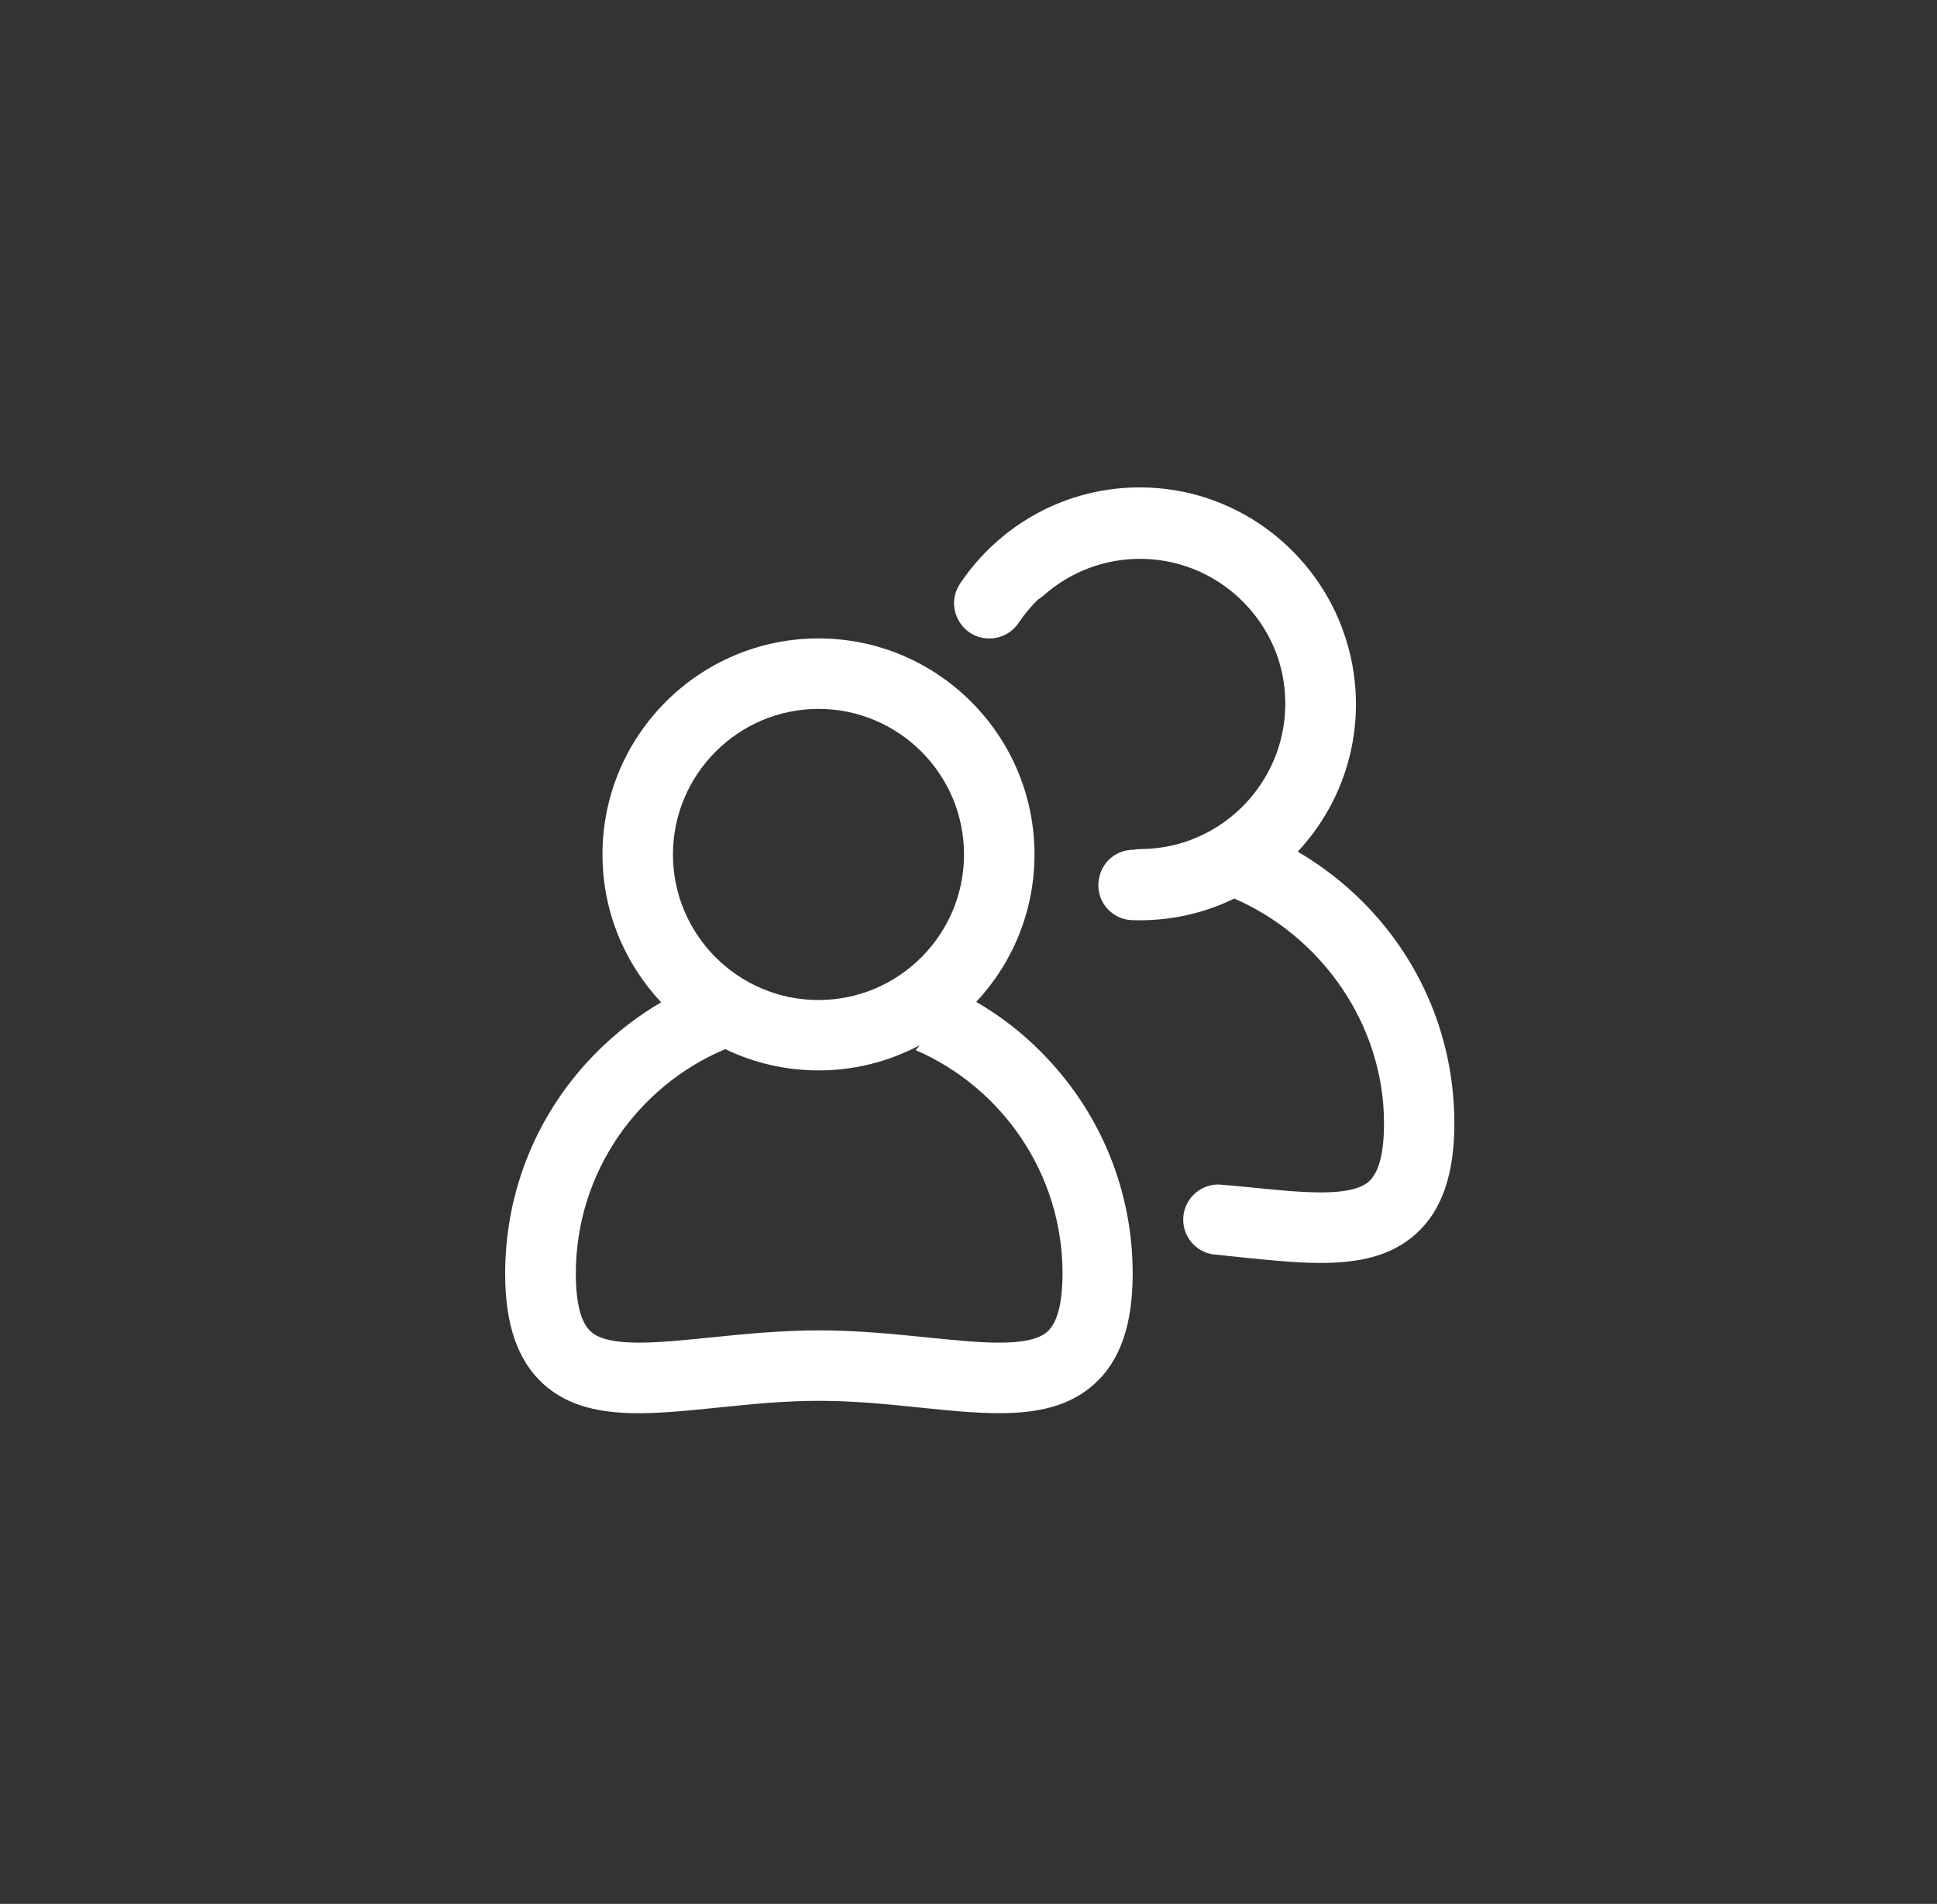 <svg width="58" height="57" viewBox="0 0 58 57" fill="none" xmlns="http://www.w3.org/2000/svg">
<rect x="0" y="0" width="58" height="57" fill="#333333" stroke="none"/>
<path d="M29.232 29.995C30.313 28.838 30.976 27.285 30.976 25.581C30.976 22.014 28.075 19.113 24.508 19.113C20.941 19.113 18.04 22.014 18.04 25.581C18.04 27.292 18.709 28.848 19.797 30.008C19.105 30.41 18.462 30.908 17.879 31.488C16.105 33.262 15.126 35.622 15.126 38.134C15.126 39.657 15.502 40.739 16.27 41.434C17.506 42.552 19.346 42.361 21.472 42.143C22.448 42.044 23.456 41.938 24.521 41.938C25.586 41.938 26.595 42.041 27.57 42.143C28.401 42.229 29.189 42.308 29.914 42.308C31.045 42.308 32.021 42.113 32.772 41.431C33.544 40.735 33.916 39.657 33.916 38.131C33.916 35.622 32.937 33.262 31.164 31.485C30.583 30.898 29.931 30.401 29.232 29.995ZM24.508 21.223C26.911 21.223 28.866 23.178 28.866 25.581C28.866 27.984 26.911 29.939 24.508 29.939C22.105 29.939 20.15 27.984 20.15 25.581C20.153 23.178 22.108 21.223 24.508 21.223ZM31.365 39.865C30.824 40.353 29.351 40.201 27.791 40.043C26.809 39.944 25.698 39.829 24.528 39.829C23.357 39.829 22.247 39.944 21.264 40.043C19.705 40.201 18.231 40.353 17.691 39.865C17.394 39.595 17.242 39.014 17.242 38.131C17.242 35.111 19.092 32.514 21.716 31.409C22.563 31.818 23.512 32.046 24.515 32.046C25.606 32.046 26.634 31.772 27.537 31.294C27.501 31.343 27.462 31.393 27.419 31.439C30.003 32.56 31.816 35.138 31.816 38.128C31.813 39.011 31.661 39.595 31.365 39.865Z" fill="white"/>
<path d="M40.796 26.99C40.209 26.404 39.556 25.906 38.858 25.497C39.955 24.323 40.621 22.741 40.601 21.007C40.592 20.249 40.453 19.524 40.203 18.848C40.203 18.845 40.199 18.841 40.199 18.835C40.189 18.812 40.183 18.788 40.173 18.765C39.25 16.349 36.916 14.615 34.186 14.592C31.922 14.572 29.921 15.72 28.747 17.473C28.279 18.175 28.78 19.115 29.624 19.115C29.977 19.115 30.303 18.94 30.501 18.647C30.669 18.396 30.863 18.162 31.078 17.951C31.134 17.918 31.19 17.879 31.242 17.832C32.034 17.13 33.079 16.708 34.223 16.732C36.092 16.768 37.681 17.994 38.261 19.682C38.419 20.15 38.498 20.654 38.485 21.175C38.429 23.404 36.675 25.25 34.45 25.408C34.344 25.415 34.239 25.418 34.137 25.421C34.068 25.421 33.998 25.428 33.932 25.441C33.441 25.441 33.013 25.787 32.914 26.272C32.914 26.278 32.91 26.285 32.91 26.291C32.779 26.921 33.243 27.521 33.886 27.547C33.969 27.551 34.051 27.551 34.137 27.551C35.149 27.551 36.105 27.317 36.959 26.901C39.543 28.022 41.442 30.643 41.442 33.633C41.442 34.513 41.29 35.096 40.994 35.367C40.453 35.855 38.98 35.703 37.42 35.545C37.123 35.515 36.477 35.456 36.464 35.462C35.891 35.472 35.429 35.94 35.429 36.514C35.429 37.088 35.887 37.552 36.454 37.566C36.458 37.569 36.962 37.618 37.203 37.645C38.033 37.73 38.821 37.81 39.547 37.81C40.677 37.81 41.653 37.615 42.405 36.933C43.176 36.237 43.548 35.159 43.548 33.633C43.548 31.124 42.569 28.764 40.796 26.99Z" fill="white"/>
</svg>

